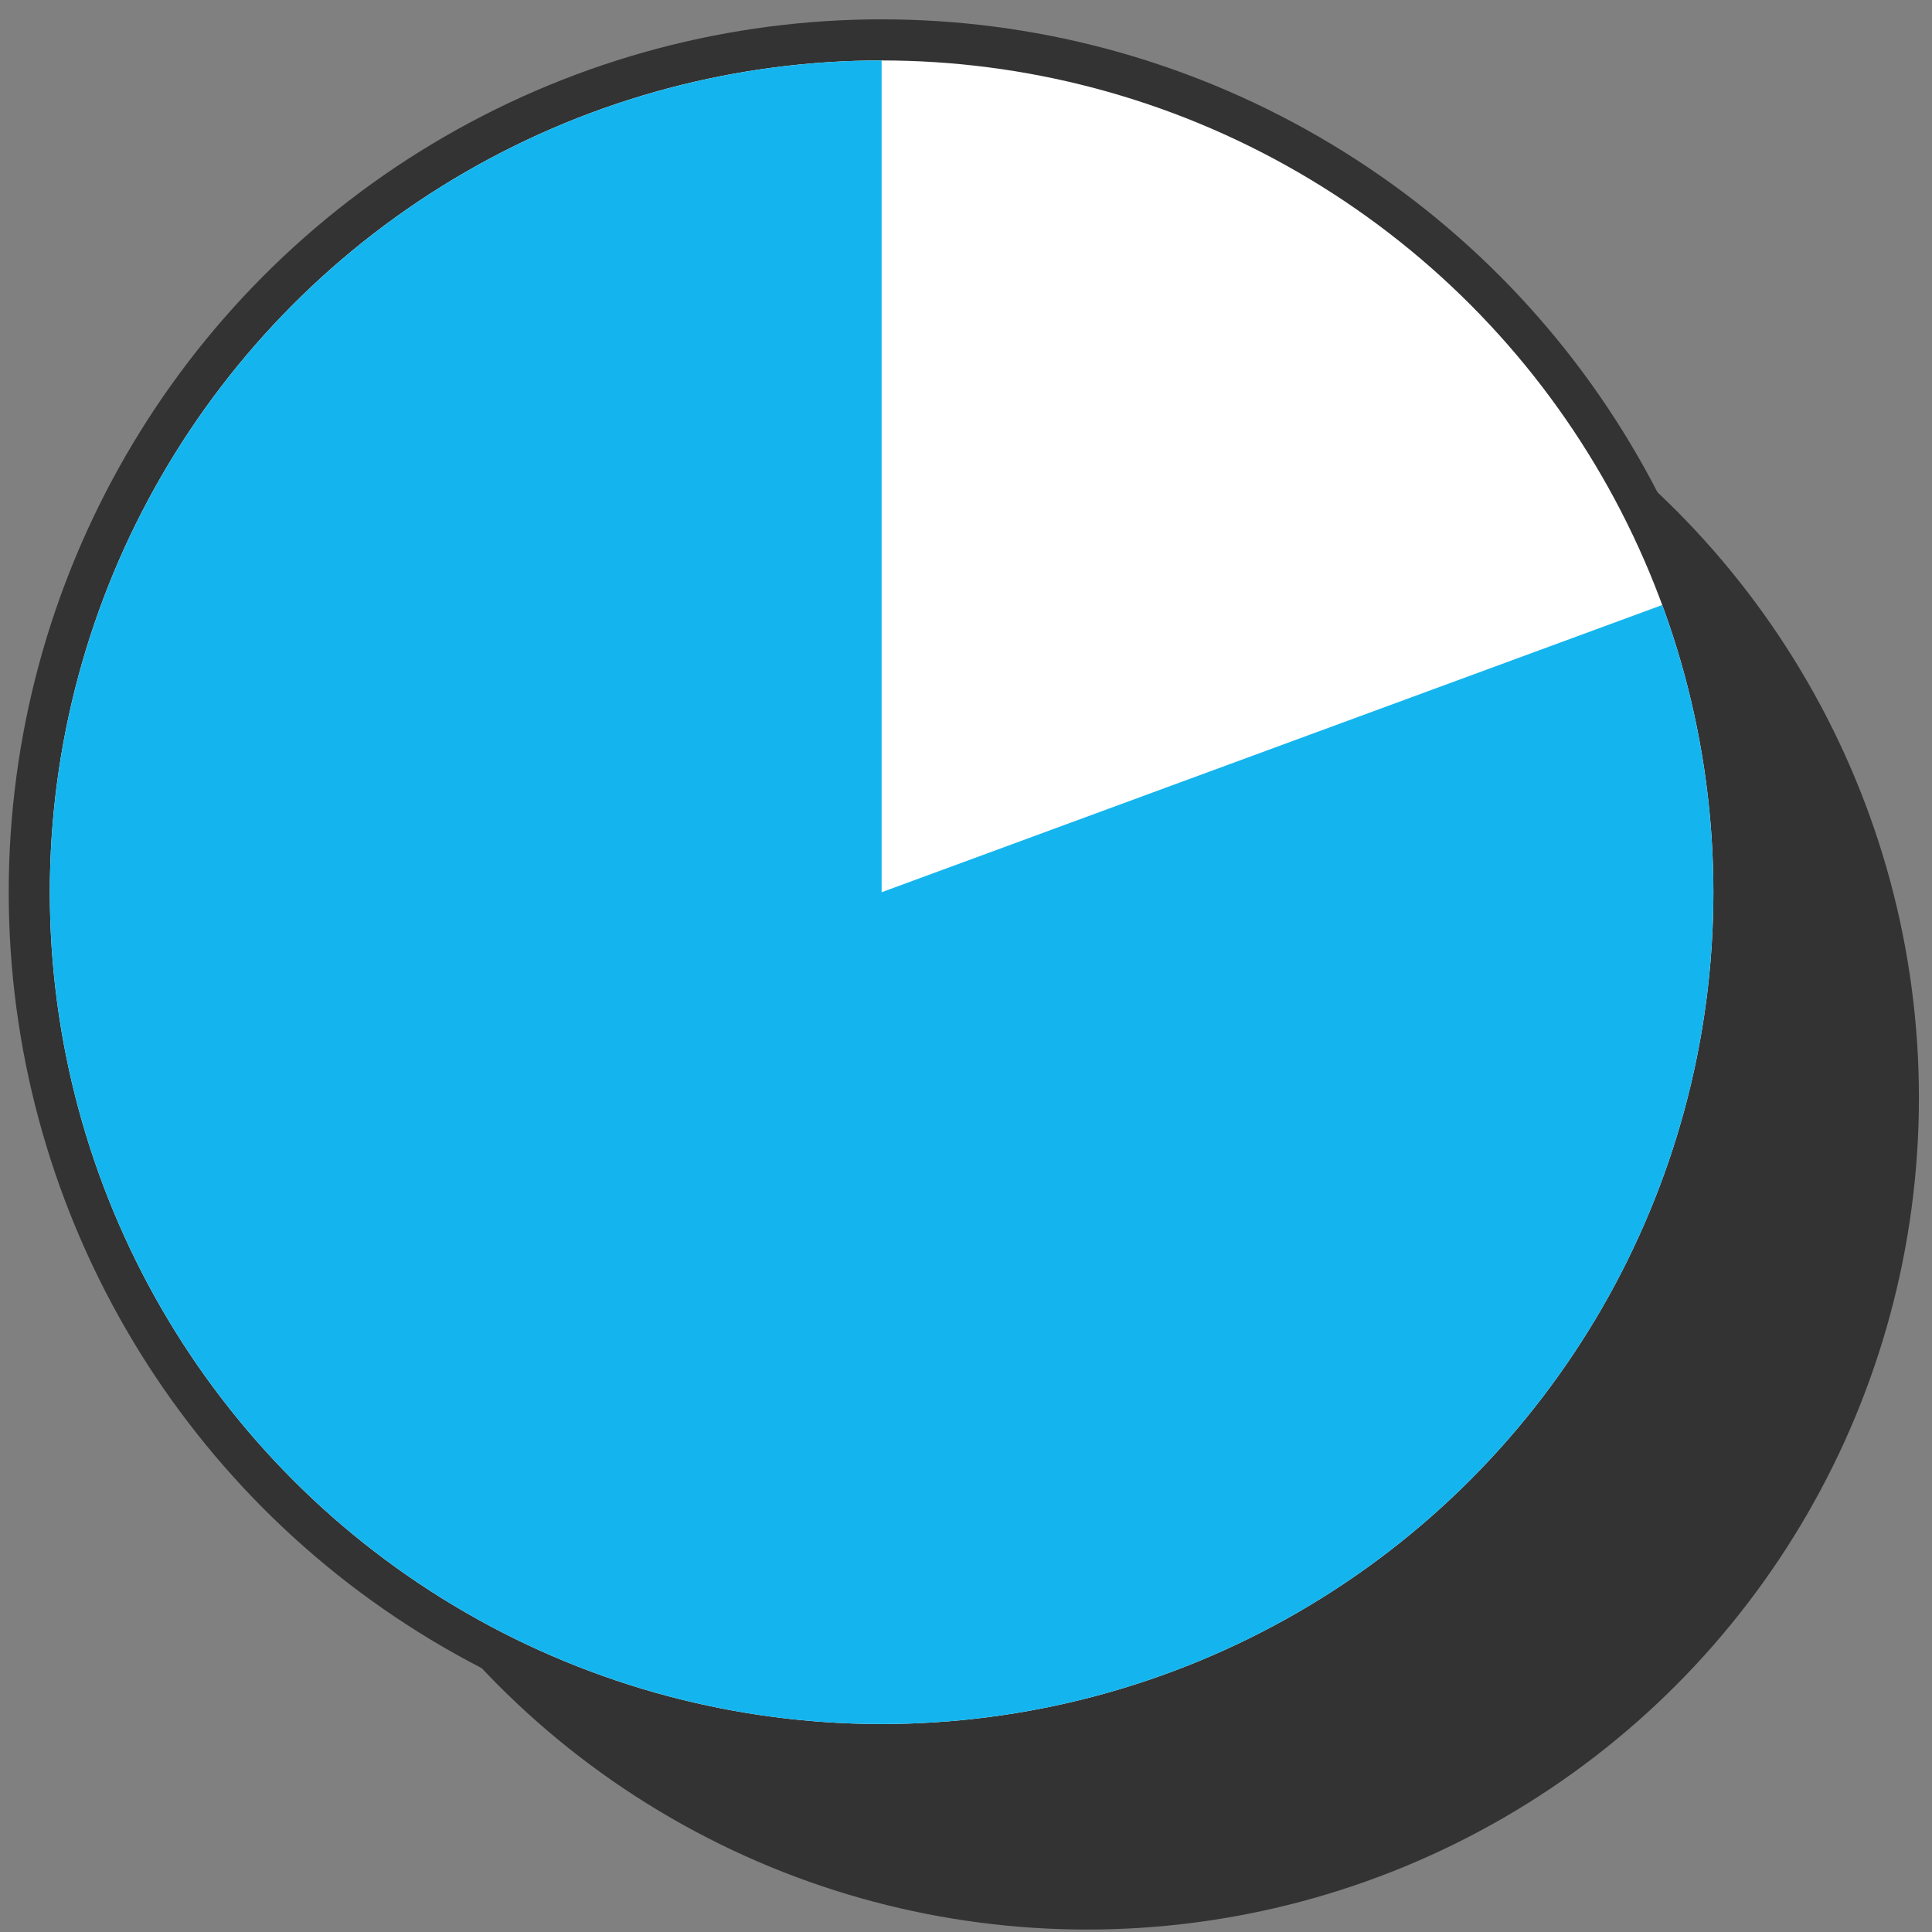 <svg xmlns="http://www.w3.org/2000/svg" width="94" height="94" viewBox="0 0 94 94" fill="none"><rect x="0" y="0" width="94" height="94" fill="#808080" stroke="none"/><circle cx="52.894" cy="53.411" r="40.47" fill="#333333"></circle><circle cx="42.894" cy="43.411" r="41.47" fill="white" stroke="#333333" stroke-width="2"></circle><path d="M42.894 2.941C34.282 2.941 25.893 5.689 18.95 10.785C12.006 15.881 6.869 23.059 4.287 31.276C1.704 39.492 1.81 48.319 4.589 56.471C7.369 64.623 12.676 71.676 19.74 76.603C26.804 81.531 35.256 84.077 43.866 83.87C52.477 83.663 60.796 80.715 67.616 75.453C74.435 70.192 79.398 62.892 81.782 54.616C84.167 46.34 83.849 37.519 80.875 29.436L42.894 43.411V2.941Z" fill="#14B5EE"></path></svg>